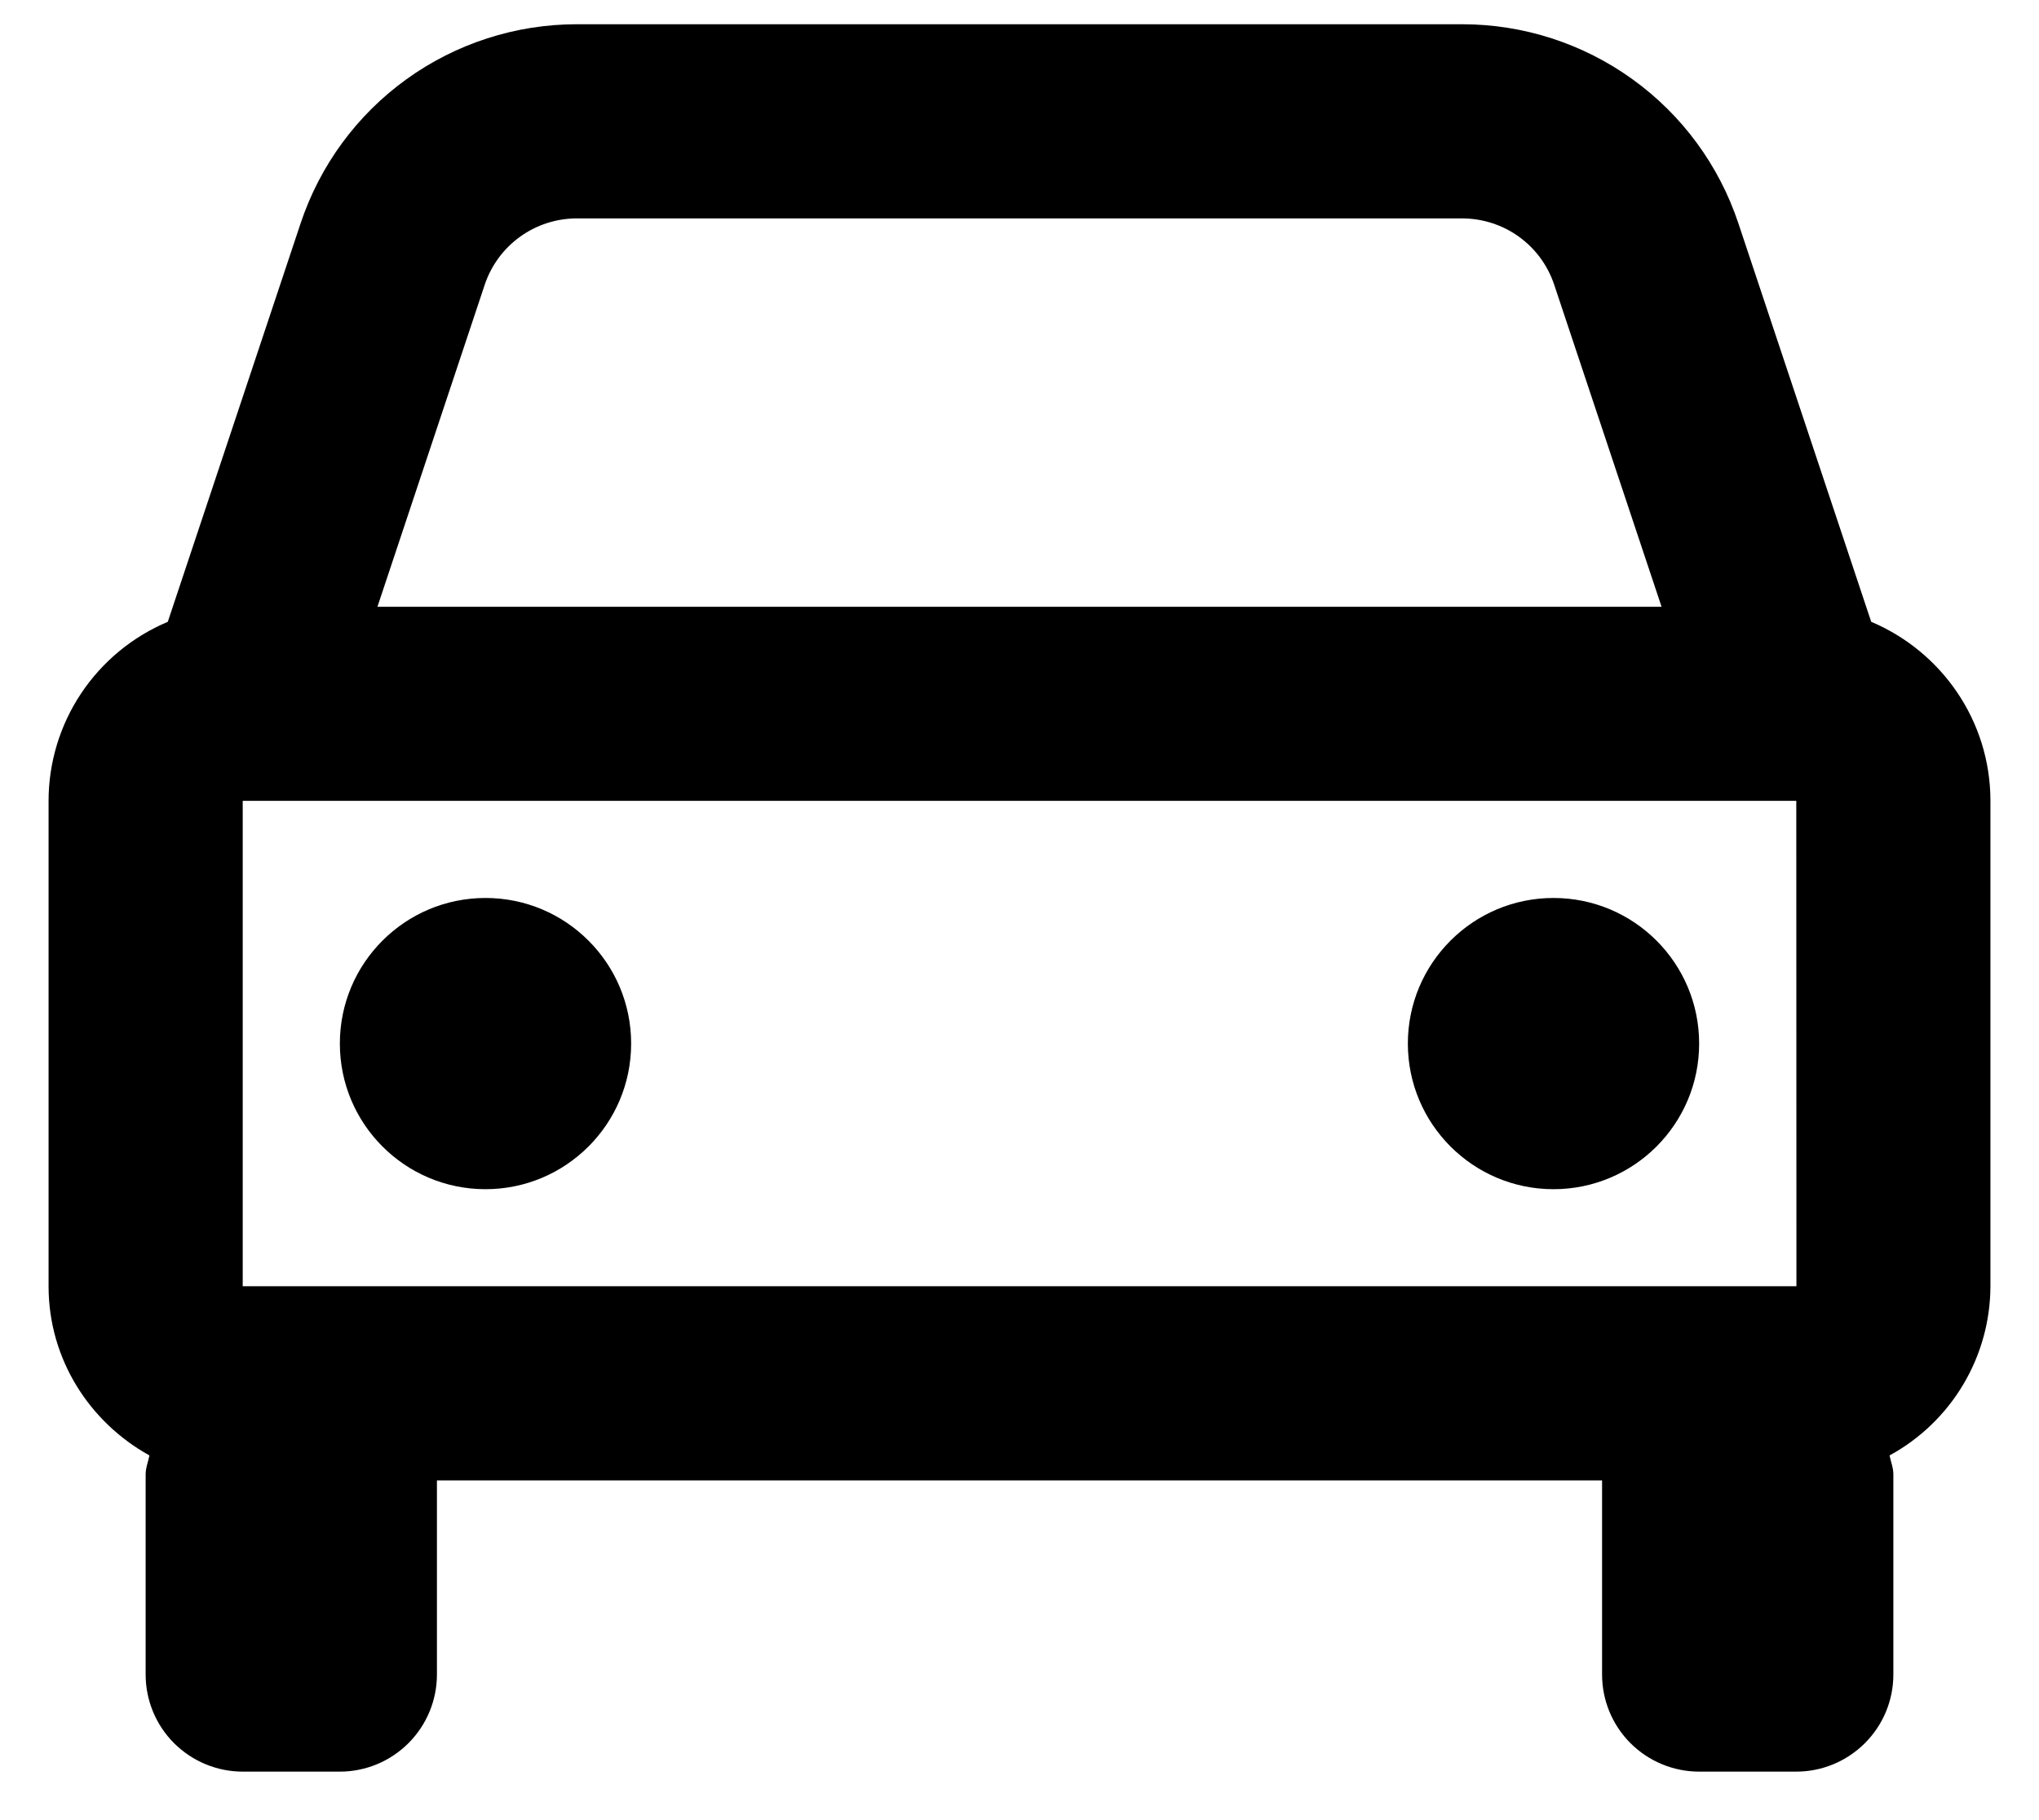<svg width="28" height="25" viewBox="0 0 28 25" fill="none" xmlns="http://www.w3.org/2000/svg">
<path d="M25.696 8.541L23.872 3.068C23.607 2.271 23.098 1.578 22.417 1.088C21.736 0.597 20.918 0.333 20.079 0.333H7.921C7.082 0.333 6.263 0.597 5.582 1.088C4.902 1.578 4.393 2.271 4.128 3.068L2.304 8.541C1.819 8.745 1.406 9.087 1.114 9.524C0.823 9.961 0.667 10.475 0.667 11V17.667C0.667 18.671 1.231 19.536 2.052 19.991C2.035 20.079 2 20.159 2 20.251V23C2 23.354 2.14 23.693 2.39 23.943C2.641 24.193 2.98 24.334 3.333 24.334H4.667C5.02 24.334 5.359 24.193 5.609 23.943C5.859 23.693 6 23.354 6 23V20.334H22V23C22 23.354 22.14 23.693 22.39 23.943C22.64 24.193 22.98 24.334 23.333 24.334H24.667C25.02 24.334 25.359 24.193 25.609 23.943C25.86 23.693 26 23.354 26 23V20.251C26 20.159 25.965 20.078 25.948 19.991C26.366 19.763 26.715 19.427 26.959 19.018C27.202 18.61 27.332 18.143 27.333 17.667V11C27.333 9.895 26.656 8.945 25.696 8.541ZM3.333 17.667V11H24.667L24.669 17.667H3.333ZM7.921 3H20.077C20.652 3 21.161 3.365 21.343 3.912L22.817 8.334H5.183L6.656 3.912C6.744 3.647 6.914 3.416 7.141 3.252C7.368 3.088 7.641 3 7.921 3Z" fill="black"/>
<path d="M6.667 16.334C7.771 16.334 8.667 15.438 8.667 14.334C8.667 13.229 7.771 12.334 6.667 12.334C5.562 12.334 4.667 13.229 4.667 14.334C4.667 15.438 5.562 16.334 6.667 16.334Z" fill="black"/>
<path d="M21.333 16.334C22.438 16.334 23.333 15.438 23.333 14.334C23.333 13.229 22.438 12.334 21.333 12.334C20.229 12.334 19.333 13.229 19.333 14.334C19.333 15.438 20.229 16.334 21.333 16.334Z" fill="black"/>
</svg>
